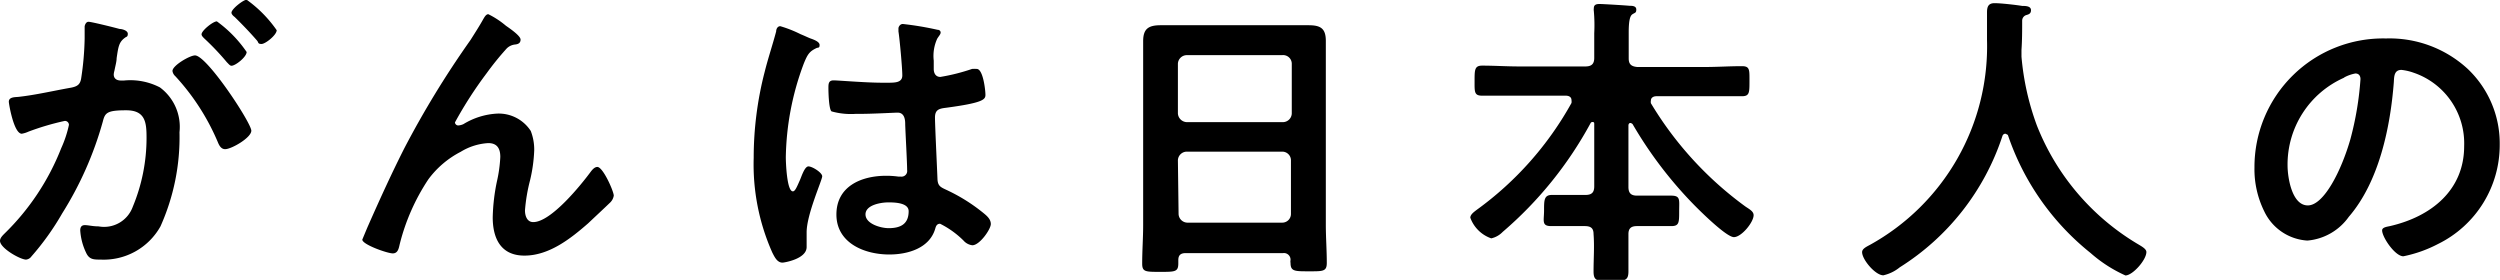 <svg xmlns="http://www.w3.org/2000/svg" viewBox="0 0 181.34 20.3"><title>hero-str-sm1</title><g id="レイヤー_2" data-name="レイヤー 2"><g id="design"><path d="M8.67,2.1c.18,0,.6.11.6.35s-.1.2-.21.29c-.44.32-.48.67-.6,1.48,0,.24-.09.55-.16.91a1.28,1.28,0,0,0-.05.27c0,.31.23.44.51.44H9a4.66,4.66,0,0,1,2.6.5,3.56,3.56,0,0,1,1.42,3.25,15.79,15.79,0,0,1-1.38,6.83,4.72,4.72,0,0,1-4.34,2.41c-.51,0-.83,0-1.06-.51a4.37,4.37,0,0,1-.42-1.61c0-.2.07-.38.33-.38s.57.09,1,.09A2.21,2.21,0,0,0,9.63,15a13,13,0,0,0,1-5c0-1.09-.07-2-1.47-2s-1.54.18-1.7.81a25.15,25.15,0,0,1-2.95,6.67A19.08,19.08,0,0,1,2.28,18.6a.54.54,0,0,1-.39.23C1.47,18.83,0,18,0,17.47c0-.2.18-.38.32-.52a17.63,17.63,0,0,0,4.12-6.2A8.21,8.21,0,0,0,5,9.06a.29.29,0,0,0-.3-.29,18.91,18.91,0,0,0-2.64.78,1.92,1.92,0,0,1-.48.15C1,9.7.64,7.52.64,7.38c0-.33.39-.33.67-.35,1.29-.14,2.58-.45,3.84-.67.46-.09.67-.23.74-.69a21.25,21.25,0,0,0,.25-2.88c0-.36,0-.83,0-.87s.07-.34.28-.34S8.32,2,8.67,2.1Zm9.56,7.38c0,.51-1.44,1.34-1.9,1.34-.3,0-.44-.29-.53-.51a16.51,16.51,0,0,0-3.08-4.78.63.63,0,0,1-.21-.38c0-.4,1.26-1.13,1.63-1.13C15,4,18.23,8.92,18.23,9.48Zm-.34-5.71c0,.36-.81,1-1.1,1-.12,0-.23-.16-.33-.25a18.86,18.86,0,0,0-1.63-1.72c-.09-.09-.21-.2-.21-.31,0-.27.83-.94,1.11-.94A9,9,0,0,1,17.89,3.77Zm2.18-1.58c0,.35-.82,1-1.1,1s-.21-.11-.32-.24c-.53-.61-1.06-1.16-1.63-1.72-.1-.07-.23-.2-.23-.31,0-.27.87-.94,1.1-.94A9.07,9.07,0,0,1,20.07,2.19Z"/><path d="M29.32,10.77A68.05,68.05,0,0,1,34.13,2.9c.34-.54.64-1,.94-1.54.07-.11.18-.33.35-.33a6.22,6.22,0,0,1,1.28.84c.23.16,1.06.72,1.06,1s-.21.34-.41.36a1,1,0,0,0-.6.29A21.17,21.17,0,0,0,35.3,5.31,29,29,0,0,0,33,8.88a.24.24,0,0,0,.23.22A1,1,0,0,0,33.62,9a5.21,5.21,0,0,1,2.44-.76A2.77,2.77,0,0,1,38.5,9.5a3.74,3.74,0,0,1,.25,1.41,11.13,11.13,0,0,1-.3,2.16,12.38,12.38,0,0,0-.37,2.19c0,.38.14.85.6.85,1.29,0,3.47-2.7,4.19-3.68.11-.14.27-.32.46-.32.41,0,1.19,1.77,1.19,2.08a.89.89,0,0,1-.25.49c-.53.51-1.06,1-1.61,1.52-1.27,1.11-2.83,2.34-4.62,2.34s-2.3-1.36-2.3-2.77a14.08,14.08,0,0,1,.3-2.59,10.12,10.12,0,0,0,.25-1.8c0-.58-.21-1-.87-1a4.28,4.28,0,0,0-2,.63,6.76,6.76,0,0,0-2.35,2A15.1,15.1,0,0,0,29,17.69c-.07.29-.12.69-.51.69s-2.21-.64-2.21-1c0,0,.39-.94.42-1C27.53,14.5,28.38,12.63,29.32,10.77Z"/><path d="M58.85,2.81c.19.07.6.22.6.45s-.09.18-.21.22c-.53.25-.66.45-.94,1.14A20.07,20.07,0,0,0,57,11.4c0,.36.07,2.48.51,2.48.16,0,.28-.29.51-.81.11-.24.34-1,.62-1s1,.45,1,.72-1.13,2.76-1.13,4.06c0,.35,0,.71,0,1.07,0,.87-1.64,1.13-1.75,1.13-.39,0-.58-.42-.74-.73a15.71,15.71,0,0,1-1.35-6.87,24.86,24.86,0,0,1,.8-6.25c.25-1,.57-1.94.83-2.92,0-.16.09-.38.3-.38a8.76,8.76,0,0,1,1.47.58C58.44,2.63,58.71,2.77,58.85,2.81ZM68,2.16c.12,0,.23.07.23.2s-.13.25-.25.45a3,3,0,0,0-.25,1.59V5c0,.31.14.58.48.58A14.25,14.25,0,0,0,70.51,5,2.05,2.05,0,0,1,70.85,5c.46,0,.63,1.54.63,1.88s-.17.58-2.88.94c-.5.06-.78.15-.78.71s.16,3.86.18,4.44.28.62.79.87a12.65,12.65,0,0,1,2.48,1.56c.27.22.6.47.6.85s-.81,1.54-1.34,1.54a1,1,0,0,1-.64-.34,6.55,6.55,0,0,0-1.7-1.22c-.23,0-.3.17-.35.35-.41,1.43-2,1.88-3.33,1.88-1.84,0-3.84-.85-3.84-2.9s1.81-2.81,3.61-2.81a6.54,6.54,0,0,1,.89.06h.17a.41.41,0,0,0,.46-.47c0-.55-.12-2.67-.14-3.32,0-.22,0-.85-.55-.85-.19,0-1.82.09-2.74.09h-.3a5.19,5.19,0,0,1-1.75-.18c-.2-.13-.23-1.4-.23-1.69s0-.56.37-.56S62.78,6,64,6h.37c.55,0,1.08,0,1.08-.53s-.19-2.63-.28-3.19c0-.07,0-.16,0-.23s.09-.31.32-.31A22.71,22.71,0,0,1,68,2.16ZM64.44,14.68c-.53,0-1.66.18-1.66.87s1.11,1,1.68,1c.88,0,1.45-.31,1.45-1.23C65.91,14.7,64.88,14.68,64.44,14.68Z"/><path d="M93.06,18.36H86c-.37,0-.53.16-.53.51v.23c0,.62-.23.62-1.31.62s-1.31,0-1.31-.6c0-.94.07-1.88.07-2.79V5.11c0-.71,0-1.41,0-2.12,0-.89.37-1.16,1.27-1.16.67,0,1.33,0,2,0h6.72c.66,0,1.33,0,2,0,.87,0,1.26.22,1.26,1.14,0,.71,0,1.43,0,2.14V16.29c0,.93.07,1.85.07,2.78,0,.63-.28.61-1.31.61s-1.32,0-1.32-.61a.49.49,0,0,1,0-.2A.48.48,0,0,0,93.06,18.36Zm0-9.5a.65.65,0,0,0,.64-.63V4.66A.63.63,0,0,0,93,4H86.09a.65.65,0,0,0-.65.62V8.23a.67.67,0,0,0,.65.63Zm-7.57,6.67a.65.65,0,0,0,.65.62H93a.63.63,0,0,0,.64-.62V11.6A.63.63,0,0,0,93,11H86.09a.65.65,0,0,0-.65.62Z"/><path d="M118.26,8.92c-.09,0-.14.09-.14.18v4.46c0,.45.19.63.62.63h.32c.72,0,1.43,0,2.14,0s.6.29.6,1.12,0,1.09-.57,1.09-1.45,0-2.17,0h-.32c-.41,0-.62.15-.62.58,0,.89,0,1.78,0,2.7,0,.69-.26.71-1.27.71s-1.26,0-1.26-.71c0-.92.07-1.81,0-2.7,0-.43-.2-.58-.64-.58h-.28c-.73,0-1.45,0-2.16,0S112,16,112,15.26s0-1.12.57-1.12,1.43,0,2.16,0H115c.46,0,.64-.18.64-.63V9c0-.09,0-.15-.13-.15a.15.15,0,0,0-.14.09A27.83,27.83,0,0,1,109,16.82a1.66,1.66,0,0,1-.83.47,2.48,2.48,0,0,1-1.52-1.5c0-.24.3-.44.48-.58a23.78,23.78,0,0,0,6.86-7.74.65.65,0,0,0,0-.2c0-.31-.32-.33-.41-.33h-3.38c-.9,0-1.8,0-2.69,0-.58,0-.55-.27-.55-1.07s0-1.11.55-1.11c.89,0,1.79.06,2.69.06H115c.46,0,.64-.2.64-.62V2.41A11.57,11.57,0,0,0,115.61.8a.65.65,0,0,1,0-.2c0-.27.19-.31.42-.31s1.74.09,2.18.13c.16,0,.48,0,.48.27s-.11.22-.3.36-.25.62-.25,1.31V4.24c0,.42.19.58.62.62h4.9c.9,0,1.79-.06,2.69-.06.58,0,.55.26.55,1.09s0,1.09-.55,1.09c-.9,0-1.79,0-2.69,0h-3.52c-.18,0-.39.09-.39.31a.49.49,0,0,0,0,.2,25.46,25.46,0,0,0,6.87,7.5c.3.2.58.35.58.62,0,.51-.88,1.59-1.43,1.59s-2.48-1.92-2.92-2.37A29.73,29.73,0,0,1,118.42,9S118.33,8.92,118.26,8.92Z"/><path d="M145.44,9.7a.23.23,0,0,0-.19.16,17.8,17.8,0,0,1-7.45,9.53,2.87,2.87,0,0,1-1.19.58c-.58,0-1.54-1.14-1.54-1.68,0-.24.29-.38.57-.53A16.45,16.45,0,0,0,144.13,2.9c0-.65,0-1.29,0-2,0-.4.09-.67.55-.67s1.59.13,2,.2c.23,0,.64,0,.64.31s-.25.31-.41.38a.43.43,0,0,0-.23.38c0,.69,0,1.4-.05,2.12,0,.15,0,.33,0,.49a19.05,19.05,0,0,0,1.12,5,17.46,17.46,0,0,0,7.38,8.63c.23.14.56.32.56.54,0,.58-1,1.7-1.52,1.7a10,10,0,0,1-2.53-1.63,18.56,18.56,0,0,1-6-8.57C145.57,9.77,145.53,9.7,145.44,9.7Z"/><path d="M179,5a7.44,7.44,0,0,1,2.32,5.49,8,8,0,0,1-4.48,7.21,9.43,9.43,0,0,1-2.51.89c-.6,0-1.54-1.38-1.54-1.88,0-.22.34-.26.57-.31,3-.69,5.38-2.61,5.38-5.8a5.41,5.41,0,0,0-3.68-5.33,3.78,3.78,0,0,0-.87-.2c-.53,0-.53.49-.55.87-.25,3.26-1.06,7.23-3.27,9.79a4.11,4.11,0,0,1-3,1.72,3.71,3.71,0,0,1-3.13-2.12,6.88,6.88,0,0,1-.71-3.17,9.33,9.33,0,0,1,9.54-9.37A8.36,8.36,0,0,1,179,5Zm-9,.65A6.88,6.88,0,0,0,165.93,12c0,.83.3,2.9,1.47,2.9s2.44-2.54,3.09-4.81a22.73,22.73,0,0,0,.73-4.35c0-.23-.11-.41-.37-.41A2.72,2.72,0,0,0,170.07,5.6Z"/></g></g></svg>
